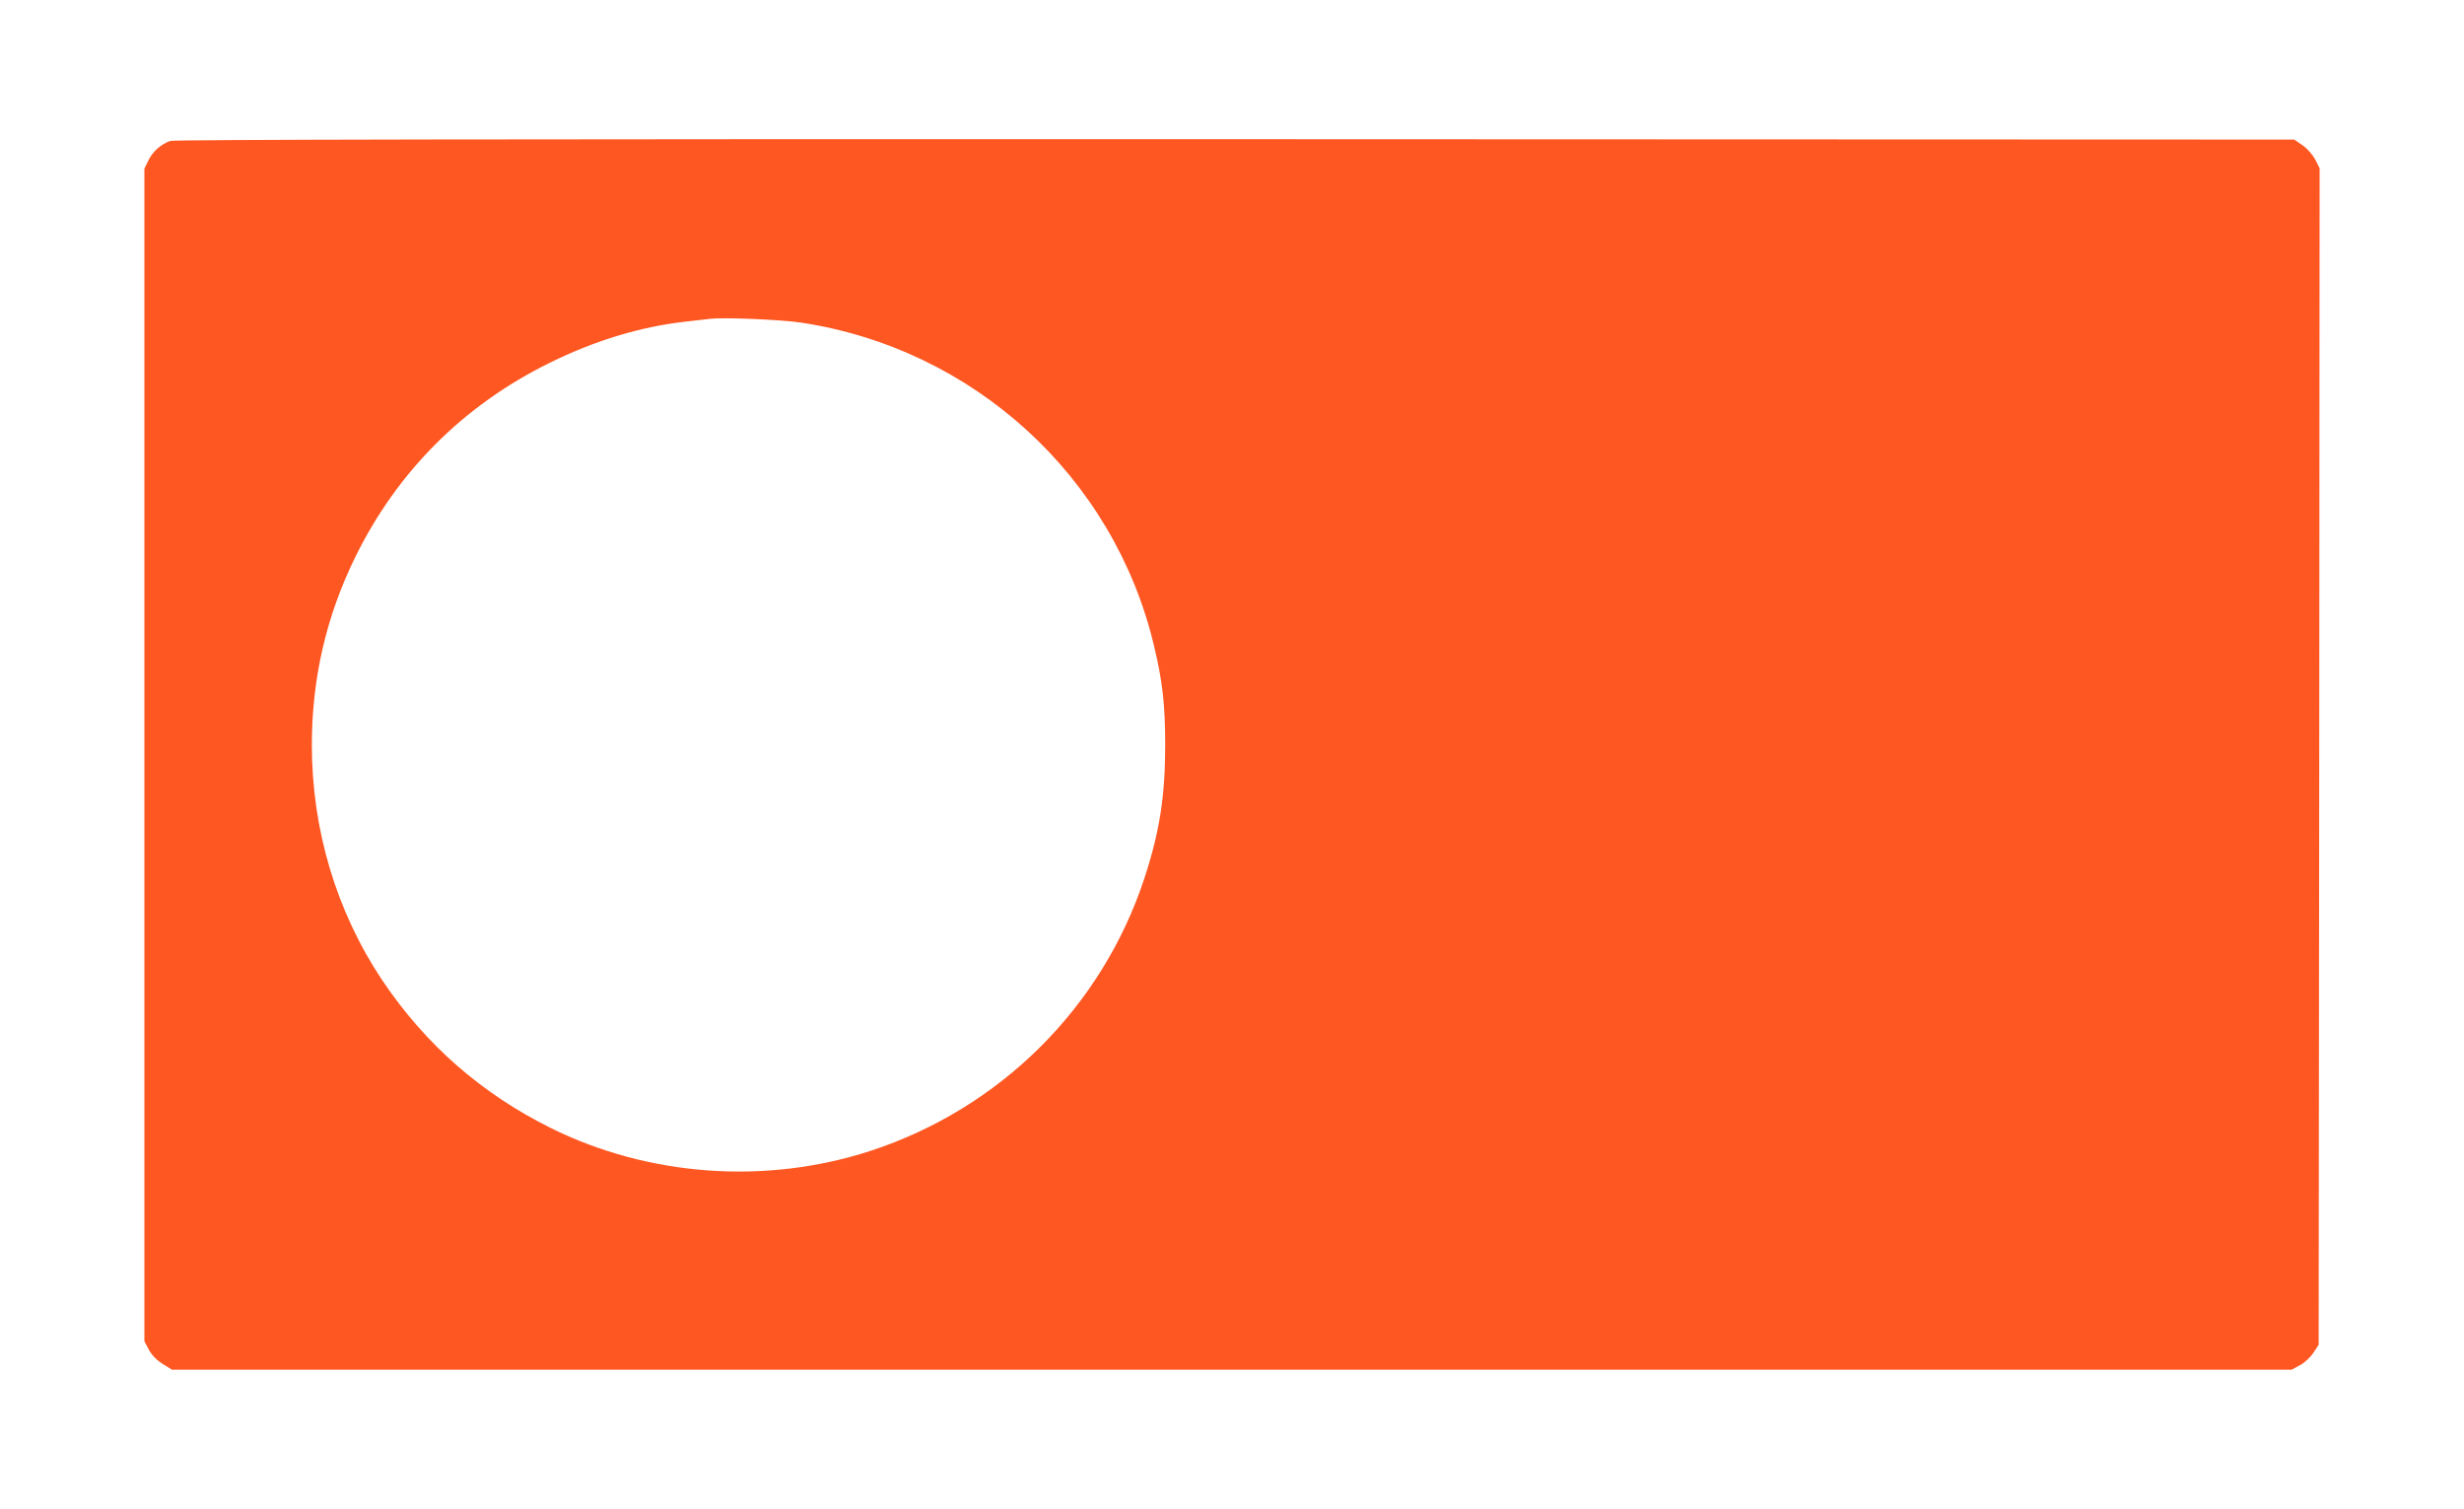 <?xml version="1.0" standalone="no"?>
<!DOCTYPE svg PUBLIC "-//W3C//DTD SVG 20010904//EN"
 "http://www.w3.org/TR/2001/REC-SVG-20010904/DTD/svg10.dtd">
<svg version="1.0" xmlns="http://www.w3.org/2000/svg"
 width="1280pt" height="784pt" viewBox="0 0 1280 784"
 preserveAspectRatio="xMidYMid meet">
<g transform="translate(0,784) scale(0.1,-0.1)"
fill="#ff5722" stroke="none">
<path d="M885 7108 c-49 -17 -92 -55 -114 -101 l-21 -43 0 -3046 0 -3045 23
-44 c16 -29 40 -54 72 -74 l48 -30 5506 0 5506 0 42 23 c24 12 55 41 70 64
l28 42 3 3056 2 3056 -22 44 c-14 26 -41 57 -66 75 l-44 30 -5501 2 c-3823 1
-5511 -2 -5532 -9z m3271 -943 c900 -134 1630 -800 1839 -1680 44 -183 58
-307 58 -515 0 -266 -29 -452 -109 -695 -221 -669 -749 -1194 -1424 -1414
-542 -176 -1149 -133 -1658 119 -361 179 -653 435 -877 769 -238 357 -365 782
-365 1221 0 346 75 669 225 975 218 445 563 790 1010 1010 235 116 472 188
705 214 52 6 111 13 130 15 71 8 360 -4 466 -19z"/>
</g>
</svg>
